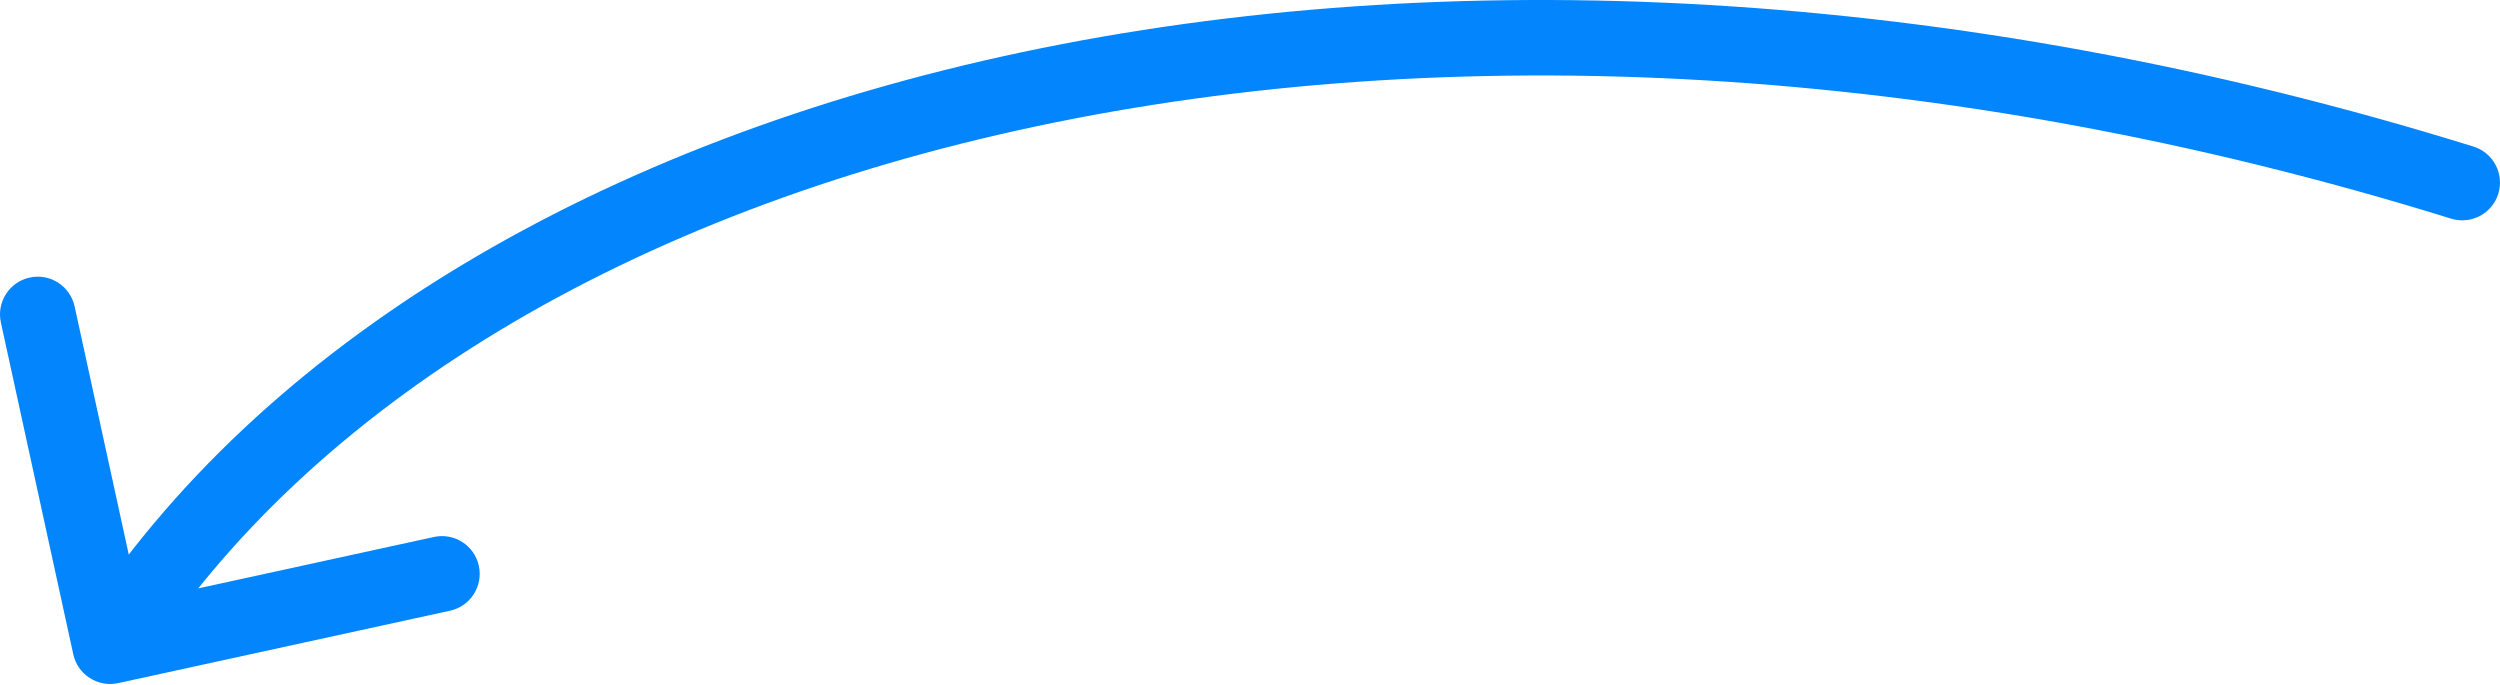 <?xml version="1.0" encoding="UTF-8"?> <svg xmlns="http://www.w3.org/2000/svg" width="398" height="109" viewBox="0 0 398 109" fill="none"> <path d="M393.773 23.333C396.941 24.317 398.712 27.683 397.728 30.852C396.744 34.02 393.377 35.791 390.209 34.807L393.773 23.333ZM18.815 108.751C15.573 109.458 12.372 107.404 11.665 104.162L0.139 51.336C-0.568 48.095 1.487 44.893 4.728 44.186C7.97 43.479 11.171 45.533 11.878 48.775L22.123 95.731L69.08 85.486C72.322 84.779 75.523 86.834 76.23 90.075C76.937 93.317 74.883 96.518 71.641 97.225L18.815 108.751ZM390.209 34.807C308.759 9.509 230.142 6.322 165.19 20.064C100.144 33.826 49.361 64.414 22.59 106.126L12.479 99.637C41.52 54.386 95.637 22.498 162.703 8.309C229.862 -5.9 310.568 -2.511 393.773 23.333L390.209 34.807Z" fill="#0285FD"></path> </svg> 